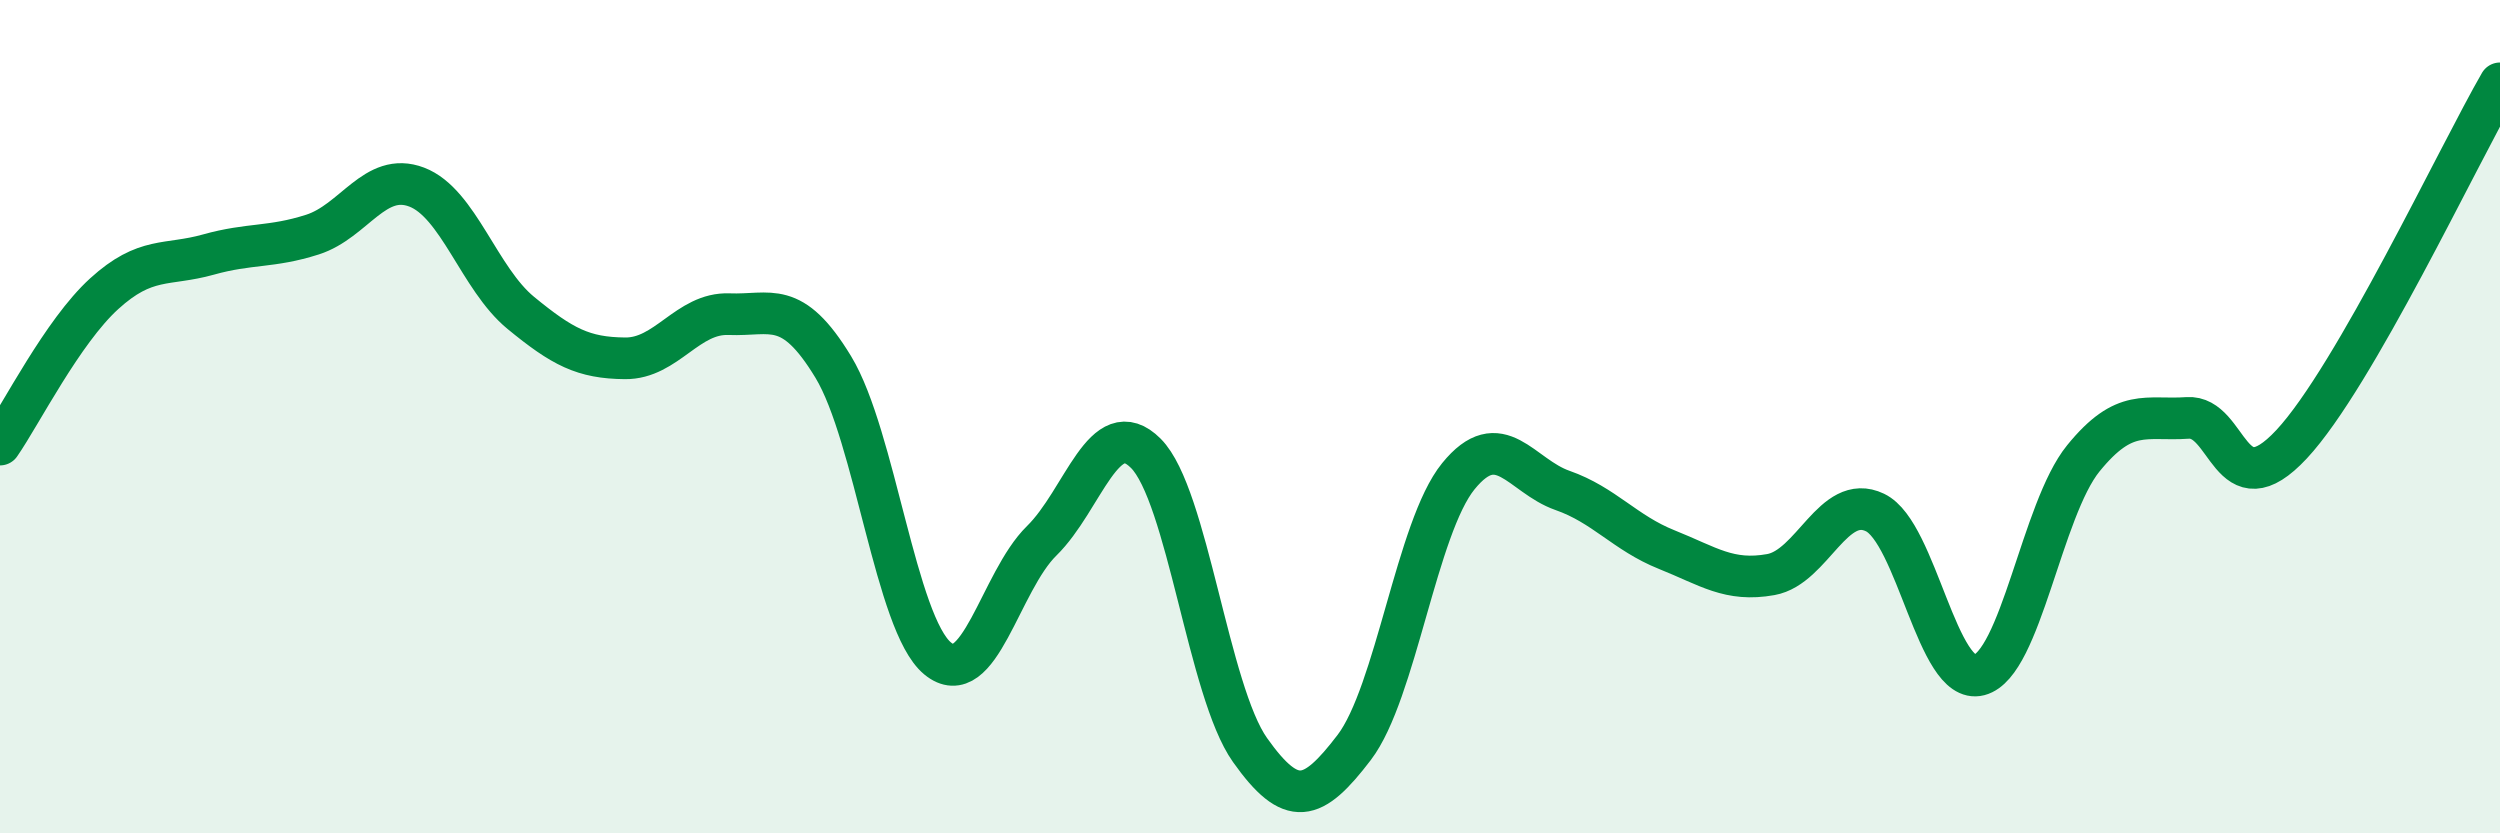 
    <svg width="60" height="20" viewBox="0 0 60 20" xmlns="http://www.w3.org/2000/svg">
      <path
        d="M 0,10.67 C 0.5,9.95 1.5,7.96 2.5,7.05 C 3.5,6.14 4,6.39 5,6.11 C 6,5.83 6.5,5.95 7.5,5.63 C 8.5,5.31 9,4.11 10,4.49 C 11,4.87 11.5,6.69 12.5,7.51 C 13.5,8.33 14,8.59 15,8.6 C 16,8.61 16.5,7.5 17.5,7.54 C 18.5,7.58 19,7.16 20,8.81 C 21,10.46 21.5,14.97 22.5,15.8 C 23.5,16.63 24,13.96 25,12.98 C 26,12 26.5,9.88 27.5,10.88 C 28.5,11.88 29,16.59 30,18 C 31,19.41 31.5,19.25 32.5,17.94 C 33.5,16.63 34,12.66 35,11.43 C 36,10.2 36.5,11.42 37.5,11.77 C 38.5,12.12 39,12.79 40,13.19 C 41,13.59 41.5,13.97 42.5,13.79 C 43.5,13.61 44,11.82 45,12.3 C 46,12.78 46.5,16.46 47.5,16.2 C 48.5,15.94 49,12.23 50,11 C 51,9.77 51.5,10.1 52.5,10.03 C 53.5,9.96 53.5,12.27 55,10.66 C 56.5,9.05 59,3.73 60,2L60 20L0 20Z"
        fill="#008740"
        opacity="0.1"
        stroke-linecap="round"
        stroke-linejoin="round"
      />
      <path
        d="M 0,10.67 C 0.5,9.95 1.5,7.96 2.5,7.05 C 3.5,6.14 4,6.39 5,6.11 C 6,5.83 6.5,5.95 7.5,5.63 C 8.5,5.31 9,4.11 10,4.49 C 11,4.87 11.5,6.69 12.5,7.51 C 13.5,8.33 14,8.59 15,8.6 C 16,8.61 16.5,7.5 17.5,7.54 C 18.5,7.58 19,7.16 20,8.81 C 21,10.46 21.5,14.97 22.5,15.8 C 23.5,16.63 24,13.96 25,12.98 C 26,12 26.5,9.88 27.5,10.88 C 28.5,11.88 29,16.59 30,18 C 31,19.41 31.5,19.25 32.5,17.94 C 33.5,16.63 34,12.66 35,11.43 C 36,10.2 36.5,11.42 37.5,11.77 C 38.5,12.12 39,12.79 40,13.19 C 41,13.59 41.5,13.97 42.5,13.79 C 43.5,13.61 44,11.82 45,12.3 C 46,12.78 46.5,16.46 47.5,16.2 C 48.5,15.94 49,12.23 50,11 C 51,9.77 51.5,10.1 52.5,10.03 C 53.5,9.96 53.5,12.27 55,10.66 C 56.5,9.05 59,3.73 60,2"
        stroke="#008740"
        stroke-width="1"
        fill="none"
        stroke-linecap="round"
        stroke-linejoin="round"
      />
    </svg>
  